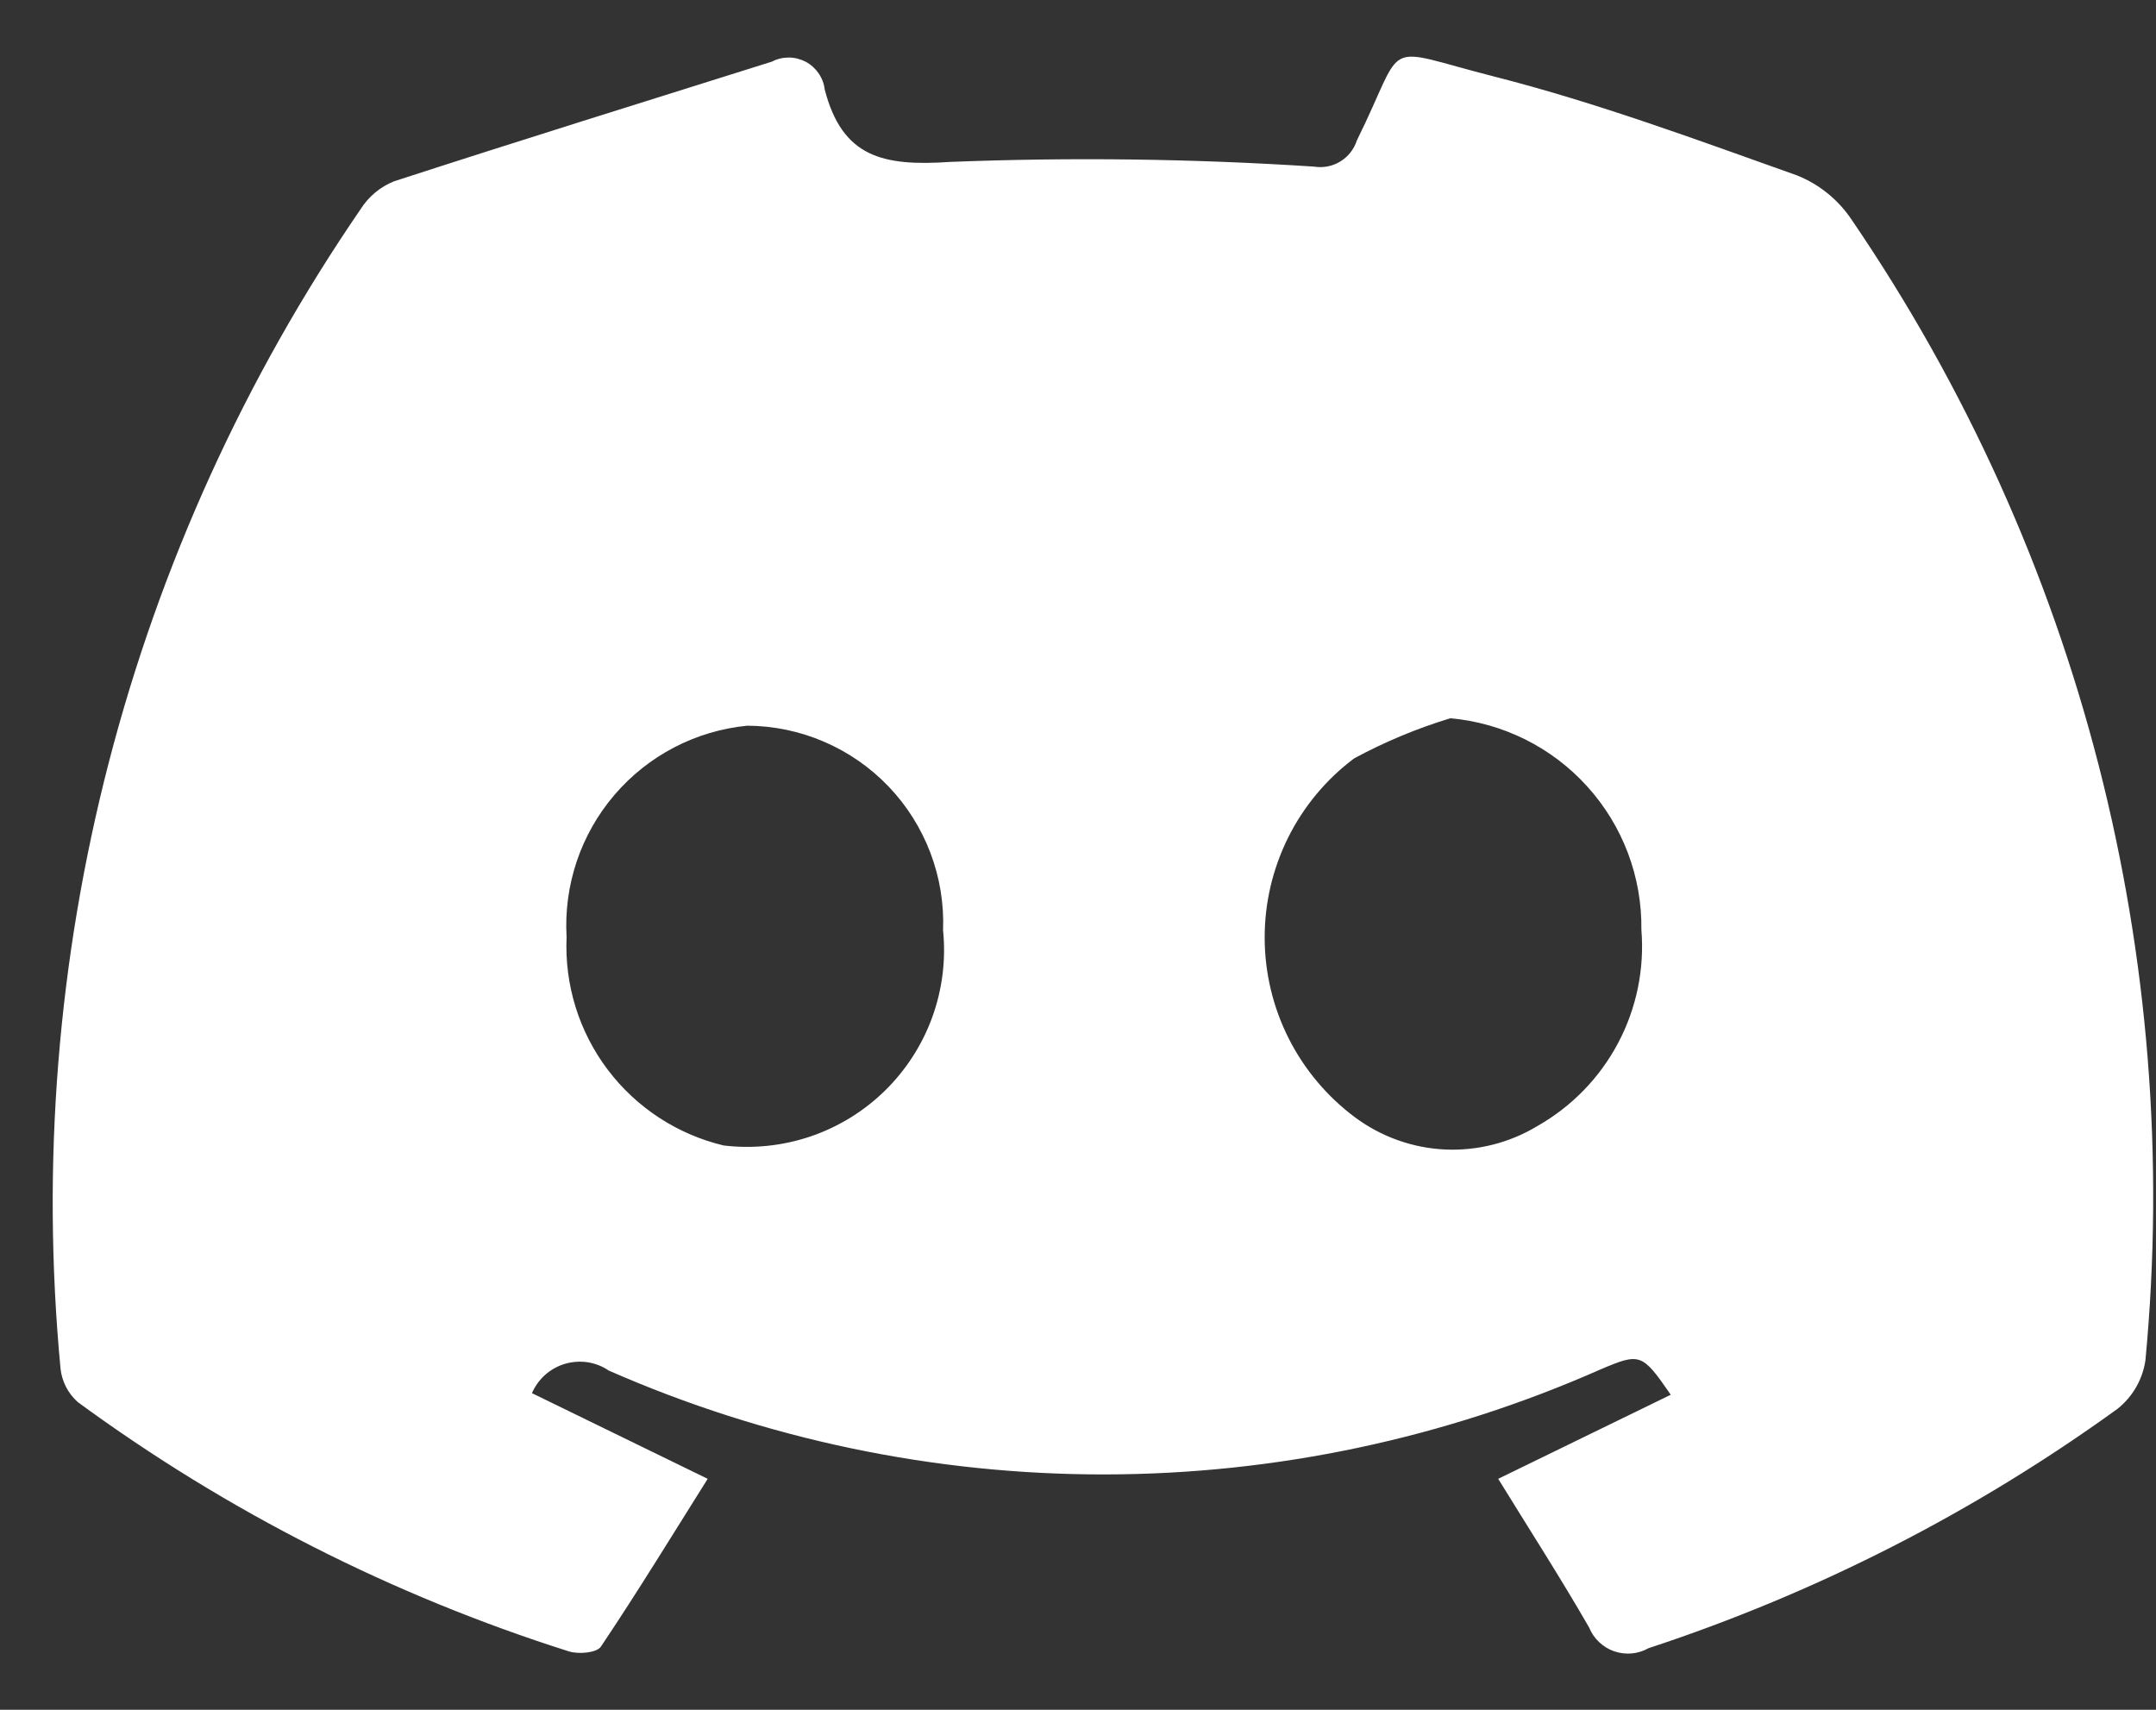 <svg width="29" height="23" viewBox="0 0 29 23" fill="none" xmlns="http://www.w3.org/2000/svg">
<rect x="0" y="0" width="29" height="23" fill="#333333" stroke="none"/>
<path d="M7.154 18.74L9.519 19.893C9.04 20.655 8.577 21.413 8.083 22.15C8.027 22.234 7.783 22.256 7.651 22.214C5.282 21.463 3.052 20.331 1.048 18.862C0.916 18.746 0.833 18.584 0.814 18.41C0.293 12.898 1.721 7.379 4.851 2.813C4.958 2.644 5.115 2.513 5.3 2.439C6.99 1.89 8.688 1.362 10.383 0.829C10.453 0.792 10.531 0.774 10.61 0.774C10.688 0.774 10.766 0.794 10.836 0.83C10.906 0.867 10.965 0.92 11.01 0.985C11.055 1.05 11.084 1.124 11.093 1.203C11.328 2.113 11.872 2.24 12.78 2.178C14.411 2.114 16.044 2.135 17.673 2.241C17.795 2.261 17.921 2.238 18.027 2.173C18.133 2.109 18.212 2.009 18.25 1.891C18.934 0.509 18.533 0.631 20.096 1.029C21.479 1.381 22.826 1.881 24.173 2.36C24.474 2.481 24.73 2.69 24.909 2.96C27.975 7.455 29.372 12.88 28.858 18.297C28.821 18.554 28.687 18.788 28.483 18.951C26.559 20.343 24.431 21.429 22.175 22.171C22.105 22.21 22.028 22.235 21.948 22.242C21.868 22.249 21.788 22.239 21.712 22.213C21.636 22.187 21.567 22.144 21.509 22.089C21.451 22.034 21.405 21.967 21.375 21.893C20.992 21.227 20.575 20.58 20.152 19.893L22.473 18.762C22.088 18.203 22.061 18.195 21.529 18.421C19.429 19.35 17.158 19.831 14.861 19.834C12.564 19.837 10.292 19.361 8.189 18.437C8.104 18.379 8.006 18.341 7.905 18.325C7.803 18.31 7.699 18.317 7.6 18.346C7.501 18.375 7.41 18.426 7.333 18.494C7.256 18.563 7.195 18.648 7.154 18.743M19.508 9.662C19.06 9.798 18.627 9.979 18.214 10.202C17.839 10.483 17.535 10.848 17.326 11.268C17.118 11.688 17.009 12.15 17.011 12.619C17.012 13.088 17.123 13.55 17.334 13.969C17.545 14.387 17.851 14.751 18.227 15.031C18.578 15.291 18.998 15.442 19.435 15.463C19.871 15.483 20.304 15.374 20.678 15.148C21.139 14.887 21.516 14.5 21.764 14.032C22.012 13.565 22.121 13.035 22.078 12.508C22.088 11.797 21.828 11.108 21.351 10.581C20.875 10.053 20.216 9.725 19.508 9.662ZM7.621 12.609C7.593 13.248 7.788 13.878 8.174 14.389C8.56 14.9 9.111 15.26 9.734 15.409C10.128 15.456 10.528 15.414 10.903 15.287C11.279 15.159 11.621 14.948 11.904 14.671C12.187 14.393 12.405 14.055 12.54 13.682C12.675 13.309 12.725 12.91 12.685 12.516C12.699 12.16 12.641 11.806 12.515 11.473C12.389 11.141 12.198 10.837 11.952 10.58C11.706 10.323 11.411 10.118 11.085 9.978C10.758 9.837 10.407 9.764 10.051 9.762C9.357 9.83 8.717 10.164 8.264 10.694C7.811 11.224 7.581 11.909 7.621 12.605" fill="white"/>
</svg>
